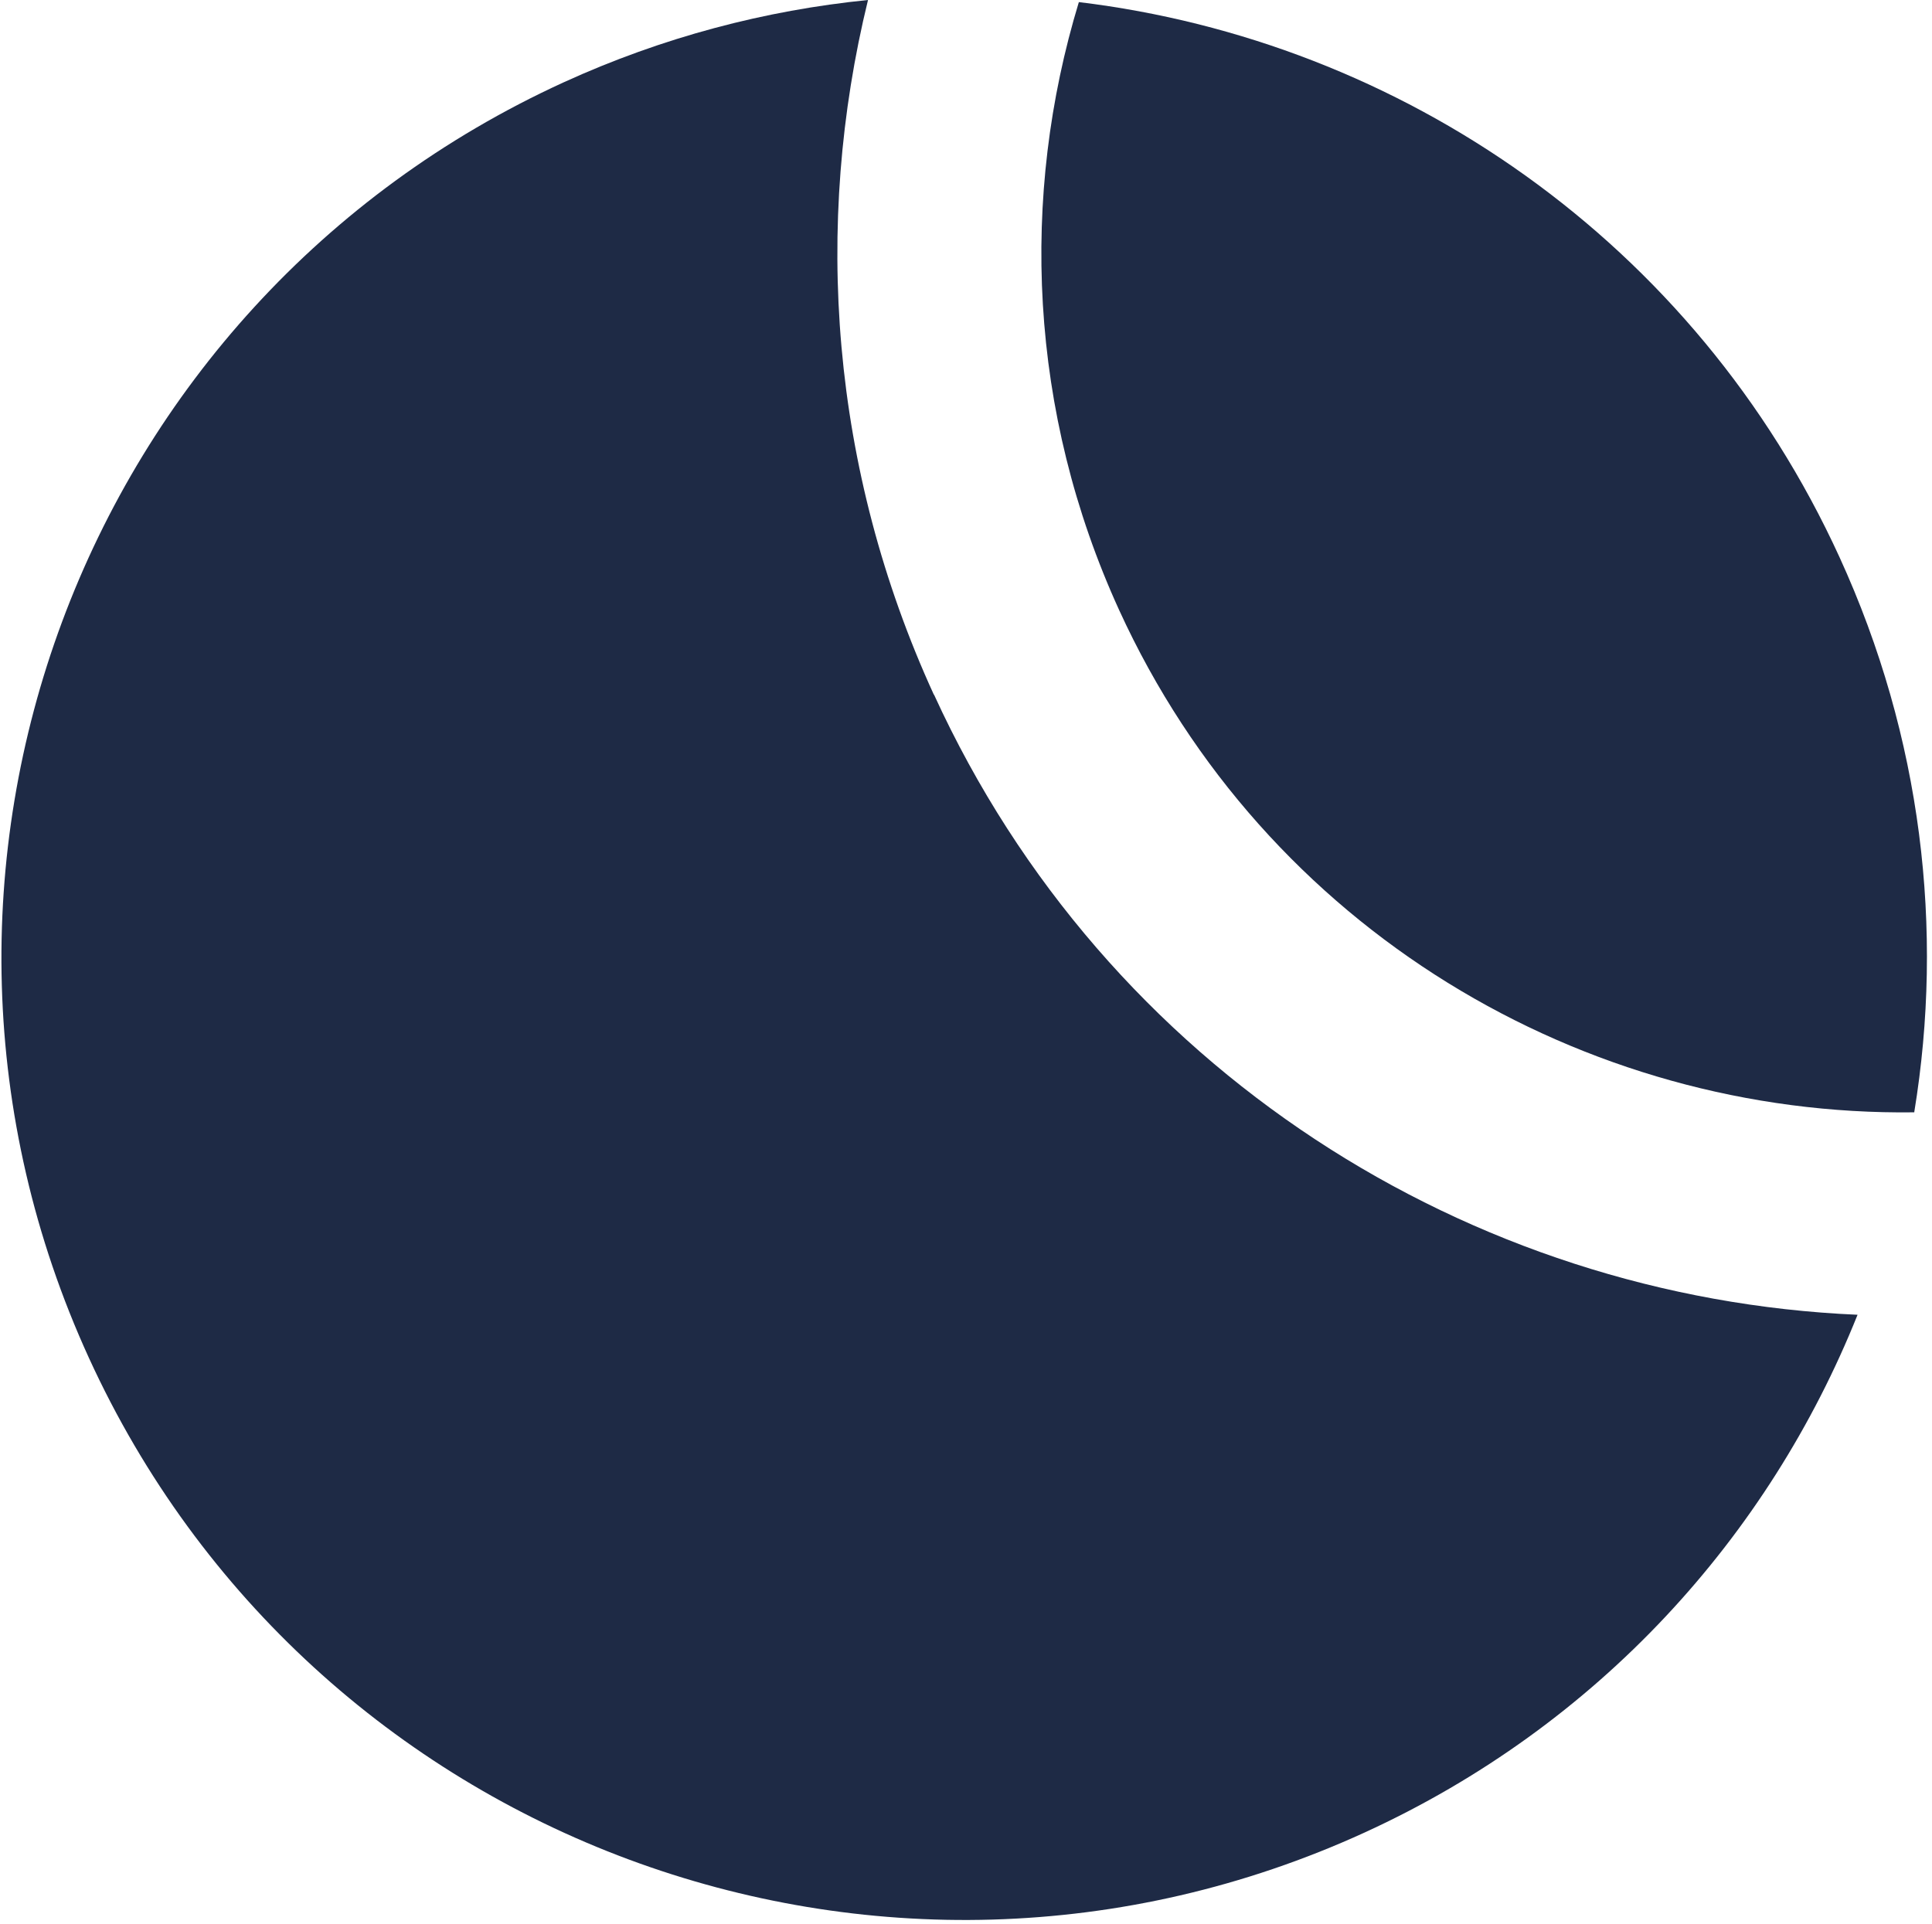 <svg width="263" height="262" viewBox="0 0 263 262" fill="none" xmlns="http://www.w3.org/2000/svg">
<path d="M127.124 94.579C113.032 63.804 110.674 30.594 118.161 0C104.198 1.399 90.21 5.051 76.713 11.217C10.915 41.318 -17.995 119.085 12.107 184.883C42.208 250.681 119.974 279.591 185.772 249.489C217.635 234.905 240.794 209.156 252.866 179.002C200.176 176.723 150.542 145.715 127.15 94.579H127.124Z" fill="#1E2A45"/>
<path d="M260.585 151.414C264.652 126.623 261.647 100.407 250.405 75.849C230.717 32.821 190.642 5.569 146.863 0.285C138.832 26.708 139.998 56.032 152.355 83.077C172.25 126.571 215.588 152.035 260.611 151.44L260.585 151.414Z" fill="#1E2A45"/>
</svg>
